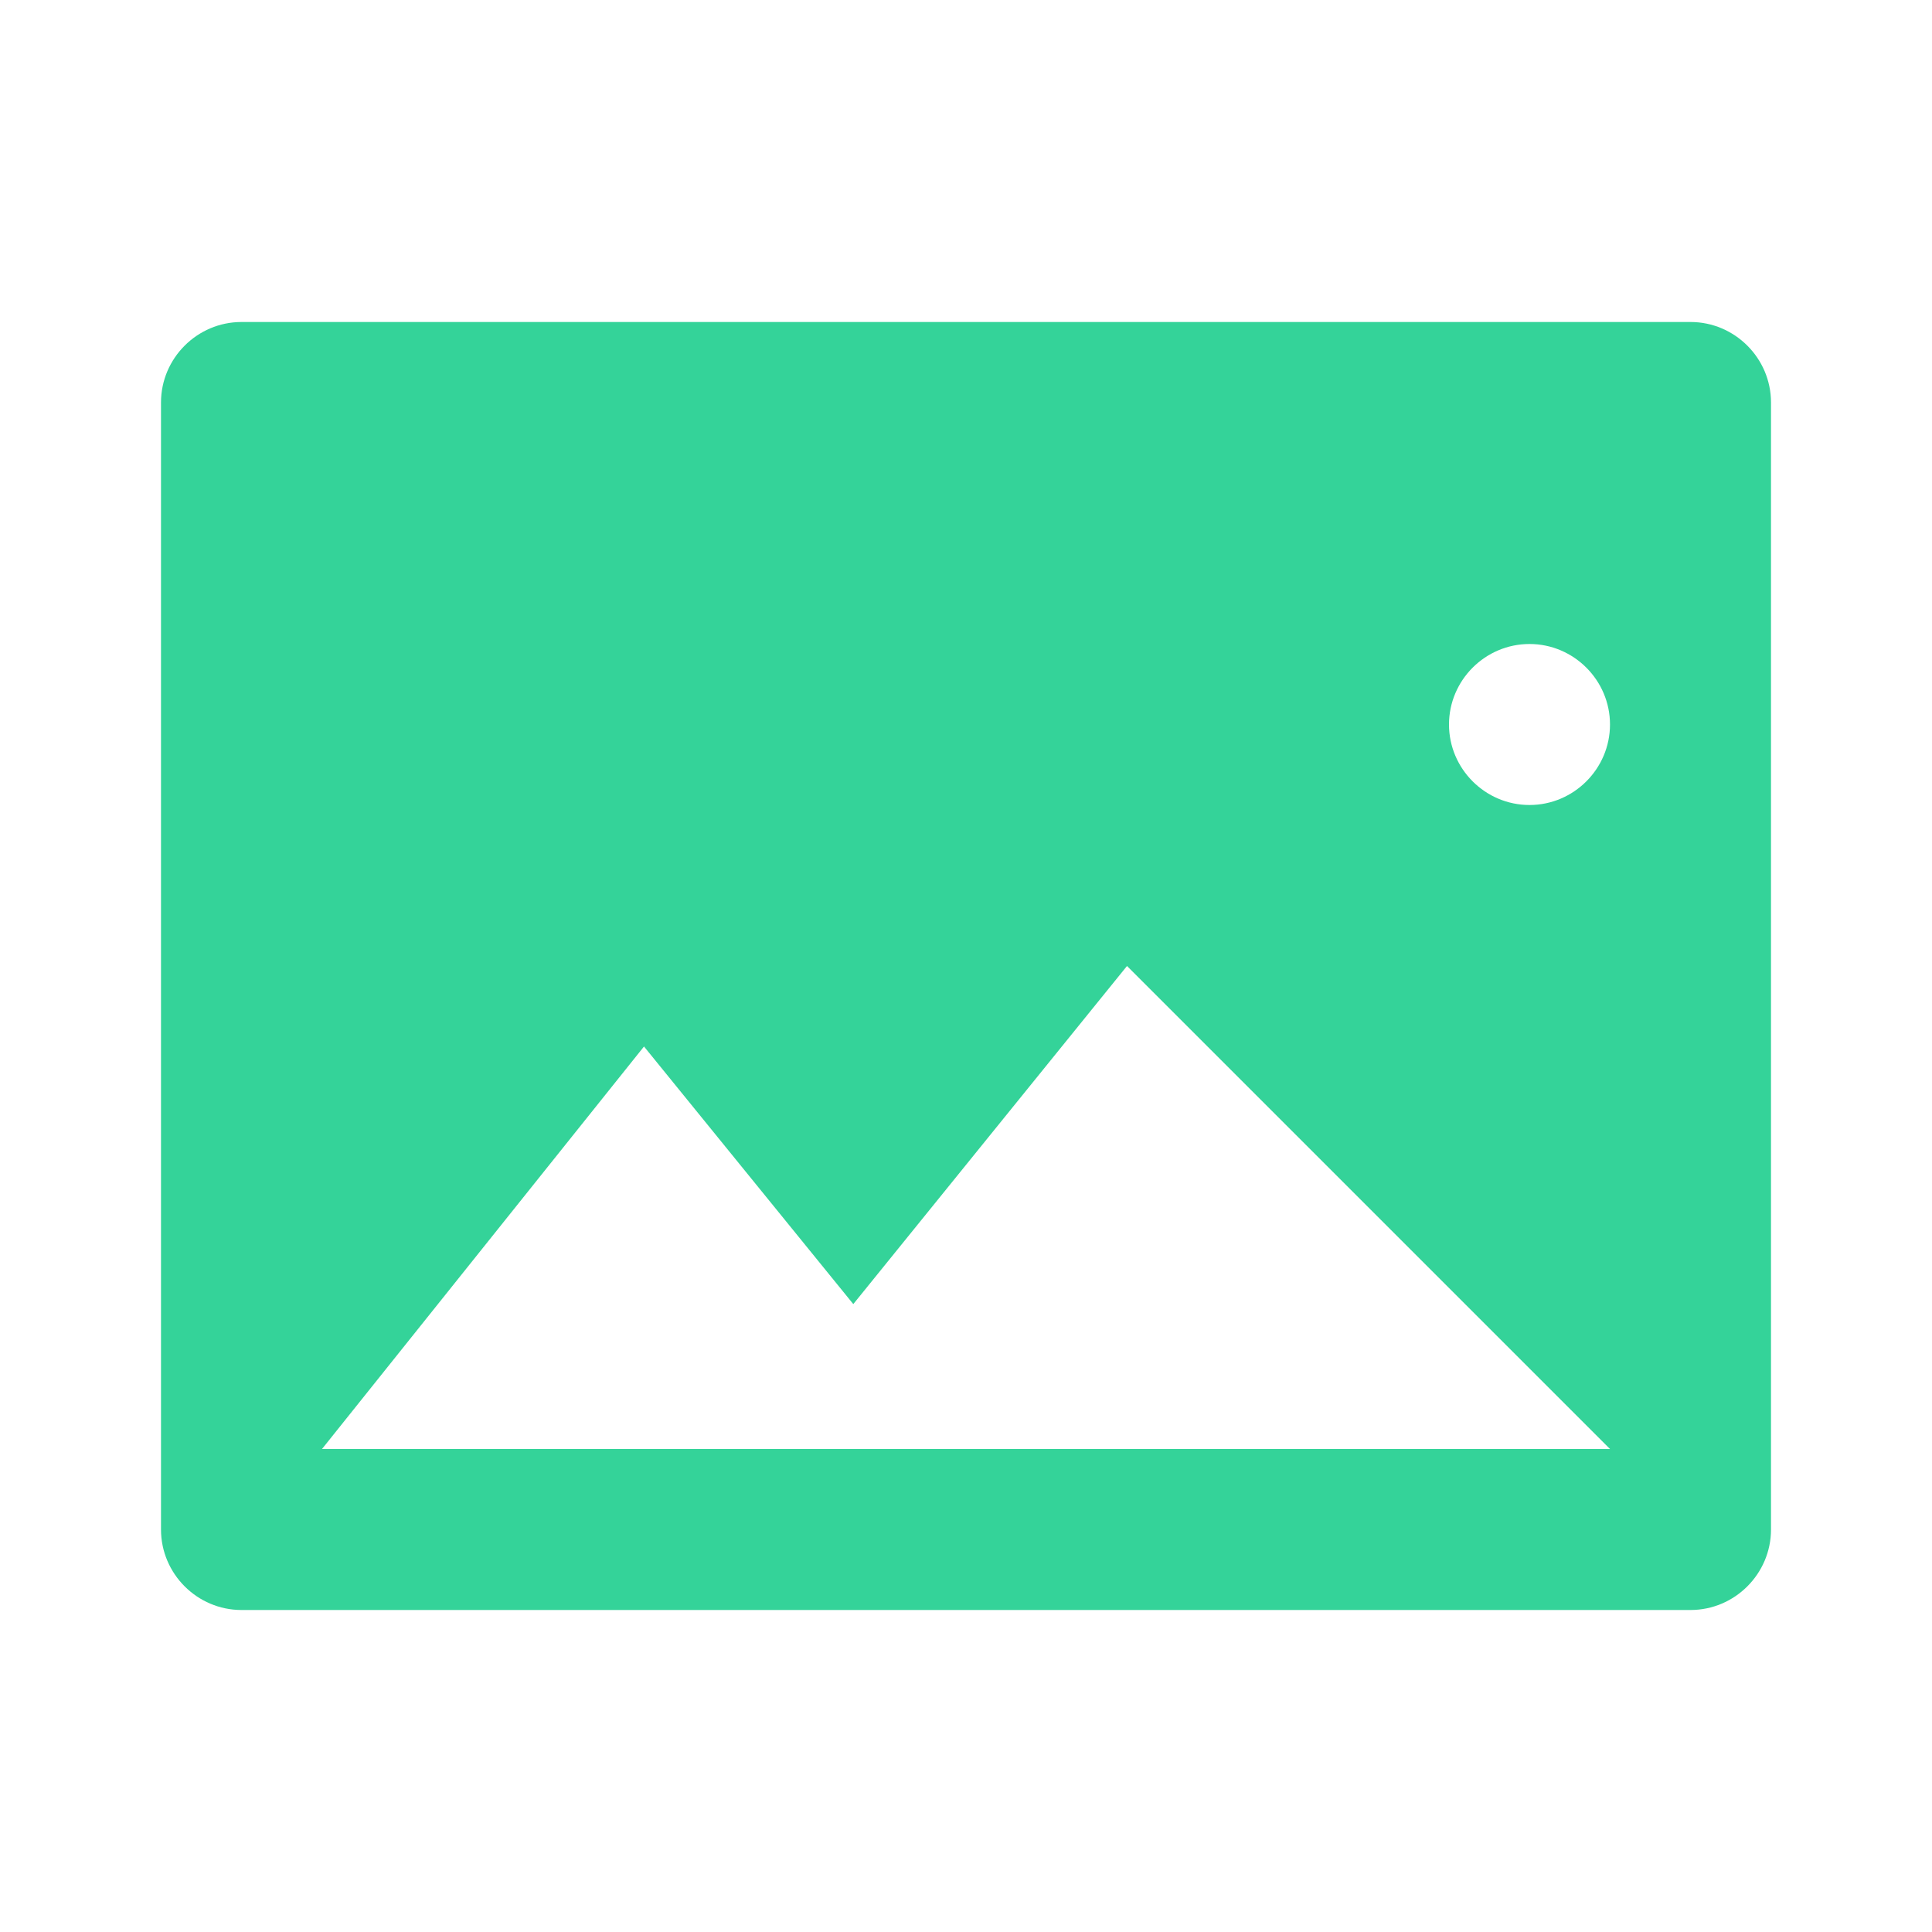<?xml version="1.0" encoding="UTF-8"?>
<svg width="48" height="48" viewBox="0 0 48 48" fill="none" xmlns="http://www.w3.org/2000/svg">
    <path d="M42 8H6c-1.1 0-2 .9-2 2v28c0 1.1.9 2 2 2h36c1.1 0 2-.9 2-2V10c0-1.1-.9-2-2-2zm-2 28H8l8-10 5.2 6.4L28 24l12 12zm0-18c0 1.1-.9 2-2 2s-2-.9-2-2 .9-2 2-2 2 .9 2 2z" fill="#34d399"/>
</svg> 